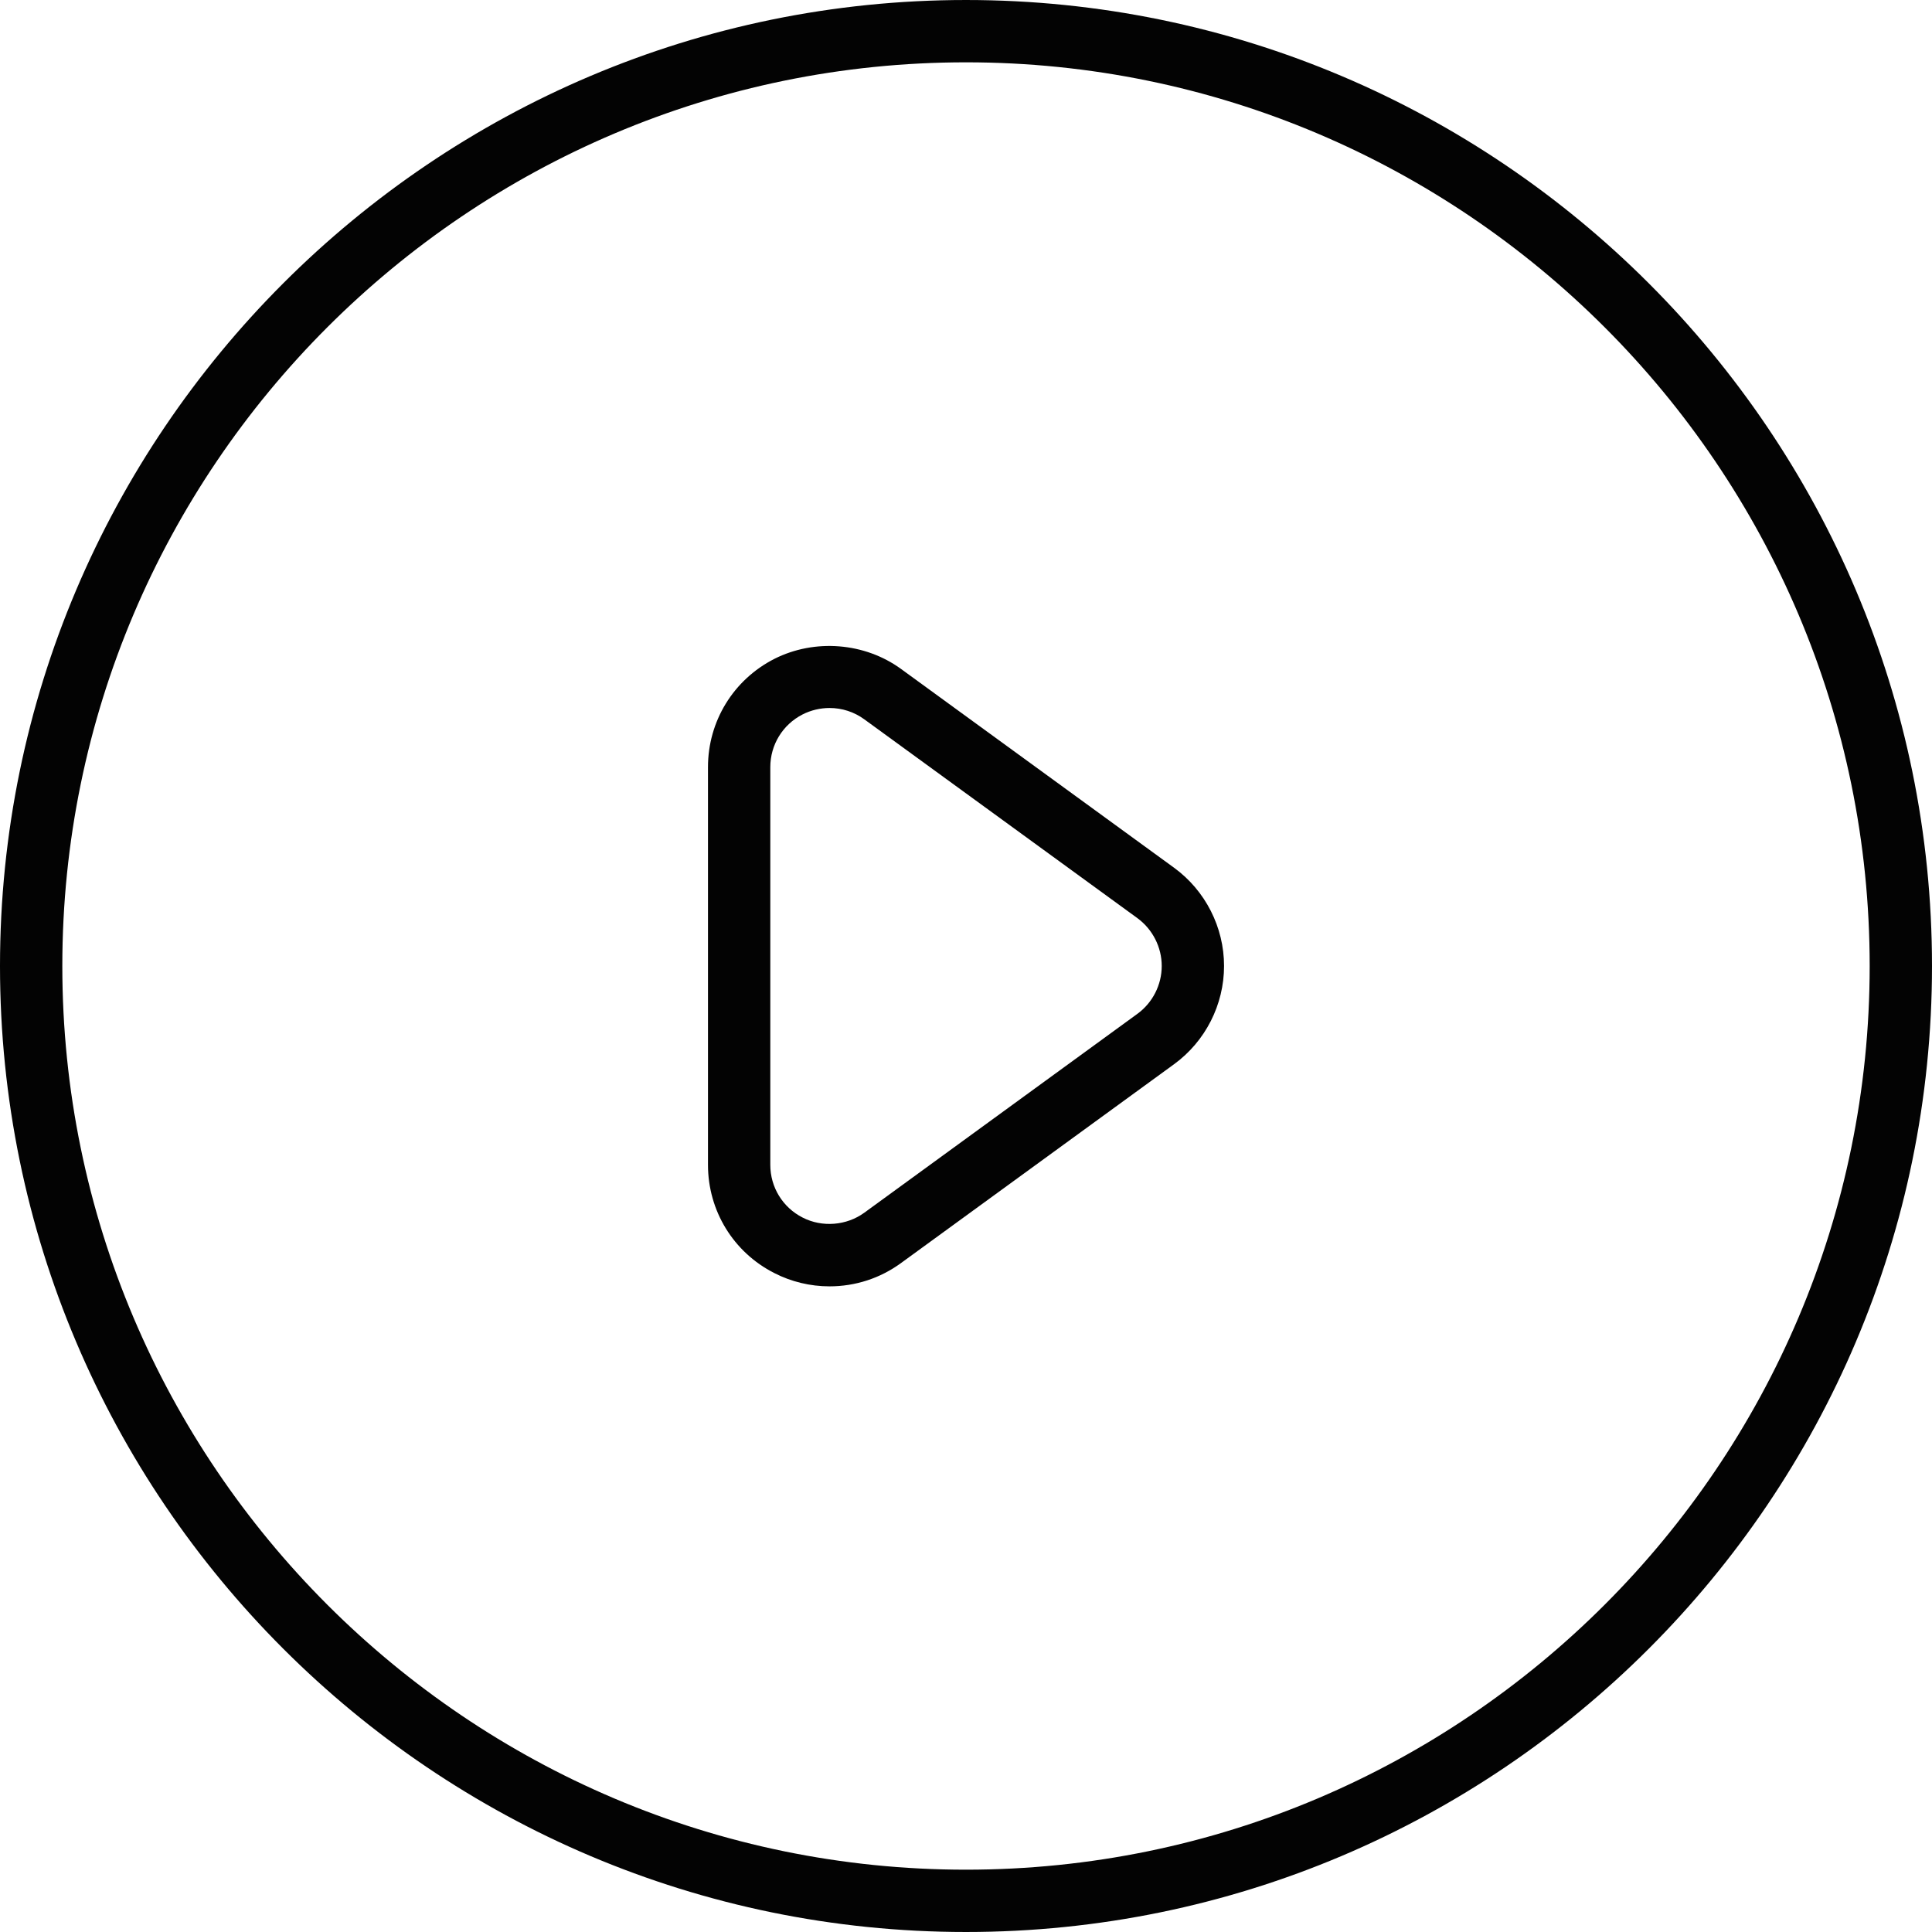 <?xml version="1.0" encoding="iso-8859-1"?>
<!-- Uploaded to: SVG Repo, www.svgrepo.com, Generator: SVG Repo Mixer Tools -->
<!DOCTYPE svg PUBLIC "-//W3C//DTD SVG 1.1//EN" "http://www.w3.org/Graphics/SVG/1.1/DTD/svg11.dtd">
<svg version="1.1" id="Capa_1" xmlns="http://www.w3.org/2000/svg" xmlns:xlink="http://www.w3.org/1999/xlink" 
	 width="800px" height="800px" viewBox="0 0 363.025 363.024"
	 xml:space="preserve">
<g>
	<g>
		<path style="fill:#030303;" d="M155.859,241.706c-3.605,0-7.188-0.863-10.37-2.499c-7.682-3.899-12.459-11.699-12.459-20.339
			v-74.717c0-8.631,4.777-16.431,12.479-20.353c7.582-3.823,16.991-3.062,23.795,1.898l51.308,37.355
			c5.878,4.286,9.389,11.182,9.389,18.455s-3.511,14.175-9.389,18.457l-51.308,37.362
			C165.382,240.19,160.73,241.706,155.859,241.706z M155.868,133.032c-1.747,0-3.497,0.415-5.055,1.207
			c-3.742,1.907-6.072,5.709-6.072,9.912v74.723c0,4.208,2.33,8.005,6.078,9.909c3.666,1.881,8.246,1.515,11.587-0.915
			l51.311-37.367c2.859-2.081,4.574-5.443,4.574-8.988c0-3.543-1.715-6.902-4.574-8.995l-51.311-37.355
			C160.496,133.77,158.238,133.032,155.868,133.032z"/>
	</g>
	<g>
		<path style="fill:#030303;" d="M181.512,363.024C81.427,363.024,0,281.601,0,181.513C0,81.43,81.427,0,181.512,0
			c100.089,0,181.513,81.43,181.513,181.513C363.025,281.601,281.601,363.024,181.512,363.024z M181.512,11.71
			C87.88,11.71,11.71,87.883,11.71,181.513c0,93.627,76.17,169.802,169.802,169.802c93.627,0,169.803-76.175,169.803-169.802
			C351.315,87.883,275.139,11.71,181.512,11.71z"/>
	</g>
</g>
</svg>